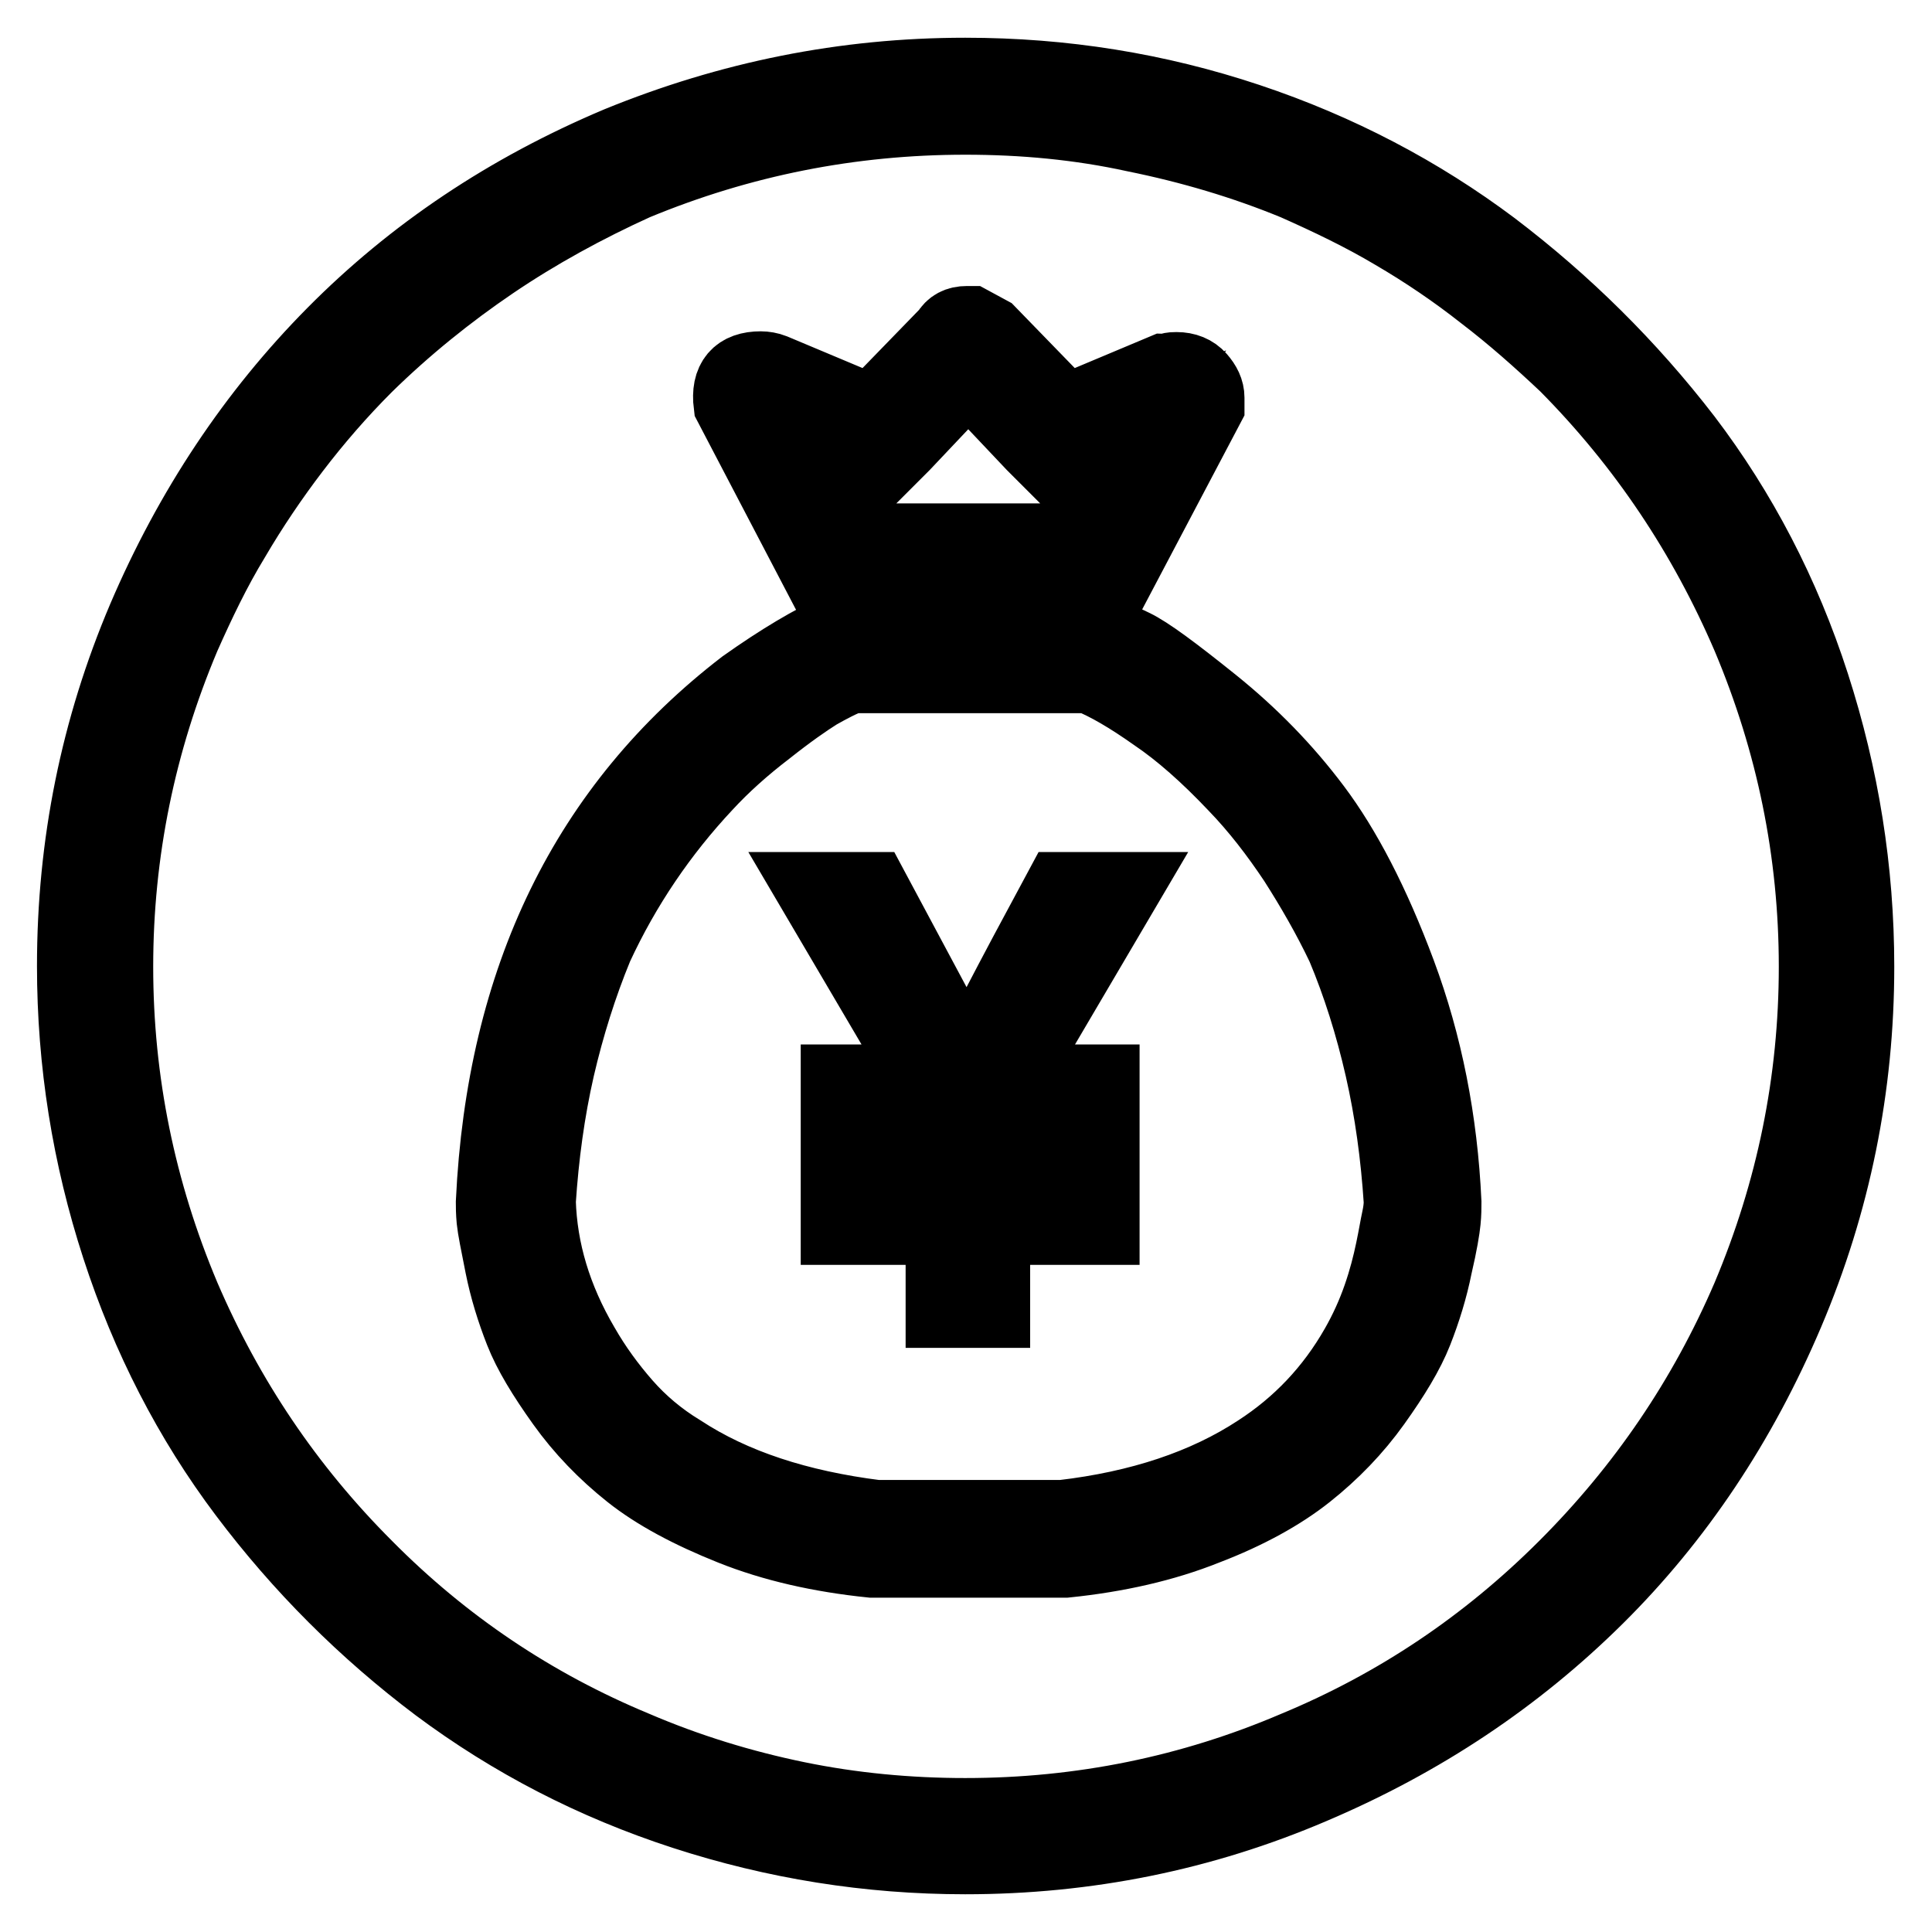 <?xml version="1.0" encoding="utf-8"?>
<!-- Svg Vector Icons : http://www.onlinewebfonts.com/icon -->
<!DOCTYPE svg PUBLIC "-//W3C//DTD SVG 1.1//EN" "http://www.w3.org/Graphics/SVG/1.1/DTD/svg11.dtd">
<svg version="1.1" xmlns="http://www.w3.org/2000/svg" xmlns:xlink="http://www.w3.org/1999/xlink" x="0px" y="0px" viewBox="0 0 256 256" enable-background="new 0 0 256 256" xml:space="preserve">
<g><g><path stroke-width="10" fill-opacity="0" stroke="#000000"  d="M127.9,15.5c-15.2,0-29.8,2.9-43.8,8.7c-6.6,3-13,6.5-18.9,10.5c-5.9,4-11.6,8.6-16.8,13.7c-3.5,3.5-6.7,7.2-9.6,11s-5.6,7.8-8,11.9c-2.5,4.1-4.6,8.5-6.6,13c-5.9,14-8.9,28.6-8.9,43.8c0,15.2,3,29.8,8.9,43.8c5.8,13.5,13.8,25.4,24.2,35.8c10.3,10.4,22.2,18.4,35.7,24c7,3,14.2,5.2,21.5,6.7c7.3,1.5,14.8,2.2,22.3,2.2c15.4,0,30-3,43.8-8.9c13.5-5.6,25.4-13.6,35.8-24s18.5-22.3,24.3-35.8c5.9-14,8.9-28.6,8.9-43.8c0-15.2-3-29.8-8.9-43.8c-5.8-13.5-13.8-25.5-24.2-36c-3.5-3.3-7.1-6.5-10.9-9.4c-3.8-3-7.8-5.7-11.9-8.1c-4.2-2.5-8.6-4.6-13.1-6.6c-6.8-2.8-13.9-4.9-21.3-6.4C143.1,16.2,135.6,15.5,127.9,15.5L127.9,15.5z M127.9,10c13,0,25.4,2,37.4,6c12,4,22.8,9.7,32.4,16.9c9.6,7.3,18.1,15.7,25.5,25.3c7.3,9.6,13,20.5,16.9,32.6c3.9,12.1,5.9,24.5,5.9,37.3c0,15.9-3.1,31.2-9.3,45.8c-6.2,14.6-14.6,27.2-25.2,37.7c-10.6,10.5-23.1,18.9-37.7,25.1c-14.5,6.2-29.8,9.3-45.9,9.3c-12.8,0-25.2-2-37.2-5.9c-12-3.9-22.8-9.5-32.6-16.8c-9.7-7.3-18.2-15.8-25.5-25.5c-7.3-9.7-12.9-20.6-16.8-32.6c-3.9-12-5.9-24.4-5.9-37.2c0-16.1,3.1-31.4,9.3-46c6.2-14.5,14.6-27.1,25.1-37.7c10.5-10.6,23-19,37.7-25.2C96.7,13.1,111.9,10,127.9,10L127.9,10z M123.9,133.6c1.2,2.1,2.1,3.9,2.7,5.3c0.6,1.4,1.1,2.5,1.4,3.2c1.6-3.5,5.8-11.6,12.6-24.2h8.1l-15,25.5h12.3v5.5h-14.5v7.9h14.5v5.8h-14.5v11H125v-11h-13.9v-5.8H125v-7.9h-13.9v-5.5h11.8l-15-25.5h7.6L123.9,133.6z M111.3,83.5h34.1c1.2,0.5,2.8,1.3,4.7,2.2s5.4,3.5,10.5,7.6c5.1,4.1,9.6,8.7,13.5,13.9c3.9,5.2,7.7,12.4,11.2,21.8c3.5,9.4,5.5,19.5,6,30.3c0,0.7,0,1.5-0.1,2.5c-0.1,1-0.4,2.9-1.1,5.9c-0.6,3-1.5,5.9-2.6,8.7c-1.1,2.8-3,5.9-5.5,9.4c-2.5,3.5-5.5,6.6-8.9,9.3c-3.4,2.7-7.9,5.2-13.4,7.3c-5.5,2.2-11.7,3.6-18.5,4.3h-25.7c-6.8-0.7-13-2.1-18.5-4.3s-10-4.6-13.4-7.3c-3.4-2.7-6.4-5.8-8.9-9.3c-2.5-3.5-4.4-6.6-5.5-9.4c-1.1-2.8-2-5.7-2.6-8.7s-1-5-1.1-6c-0.1-1.1-0.1-1.8-0.1-2.4c1.4-29.6,12.5-52.3,33.3-68.3C103.5,87.6,107.7,85.1,111.3,83.5L111.3,83.5z M90.1,192.4c7,4.6,15.7,7.4,26,8.7h24.7c10.3-1.2,19-4.1,26-8.7c5.4-3.5,9.8-8.1,13.1-13.9c1.2-2.1,2.2-4.3,3-6.6c0.8-2.3,1.3-4.3,1.7-6.2s0.6-3.2,0.8-4.1c0.2-0.9,0.3-1.7,0.3-2.4c-0.4-6.1-1.2-12-2.5-17.7c-1.3-5.7-3-11.1-5.1-16.1c-1.9-4-4.1-7.8-6.4-11.4c-2.4-3.6-5-7-8-10.1c-3.7-3.9-7.2-7-10.6-9.3c-3.4-2.4-6.3-4.1-8.8-5.1h-31.5c-1.4,0.5-2.9,1.3-4.5,2.2c-1.6,1-3.9,2.6-6.8,4.9c-3,2.3-5.7,4.7-8.1,7.3c-5.9,6.3-10.8,13.5-14.5,21.5c-2.1,5.1-3.8,10.5-5.1,16.1c-1.3,5.7-2.1,11.6-2.5,17.7c0.2,6.5,2.1,12.9,5.8,19.2c1.6,2.8,3.5,5.4,5.6,7.8C84.8,188.6,87.3,190.7,90.1,192.4L90.1,192.4z M147.3,77.7h-37.8L96.9,53.6c-0.4-3.2,1-4.7,3.9-4.7c0.5,0,1.1,0.1,1.6,0.3l13.1,5.5l10.2-10.5c0.5-0.9,1.3-1.3,2.4-1.3l0,0h0.5l2.4,1.3l10.2,10.5l13.1-5.5c0.2,0,0.4,0,0.7-0.1c0.3-0.1,0.6-0.1,0.9-0.1c1.2,0,2.2,0.4,2.9,1.2c0.7,0.8,1.1,1.6,1.1,2.5v1.1L147.3,77.7z M143.6,60.1l-3.7,1.6l-2.9-2.9l-8.7-9.2l-8.7,9.2l-2.9,2.9l-3.7-1.6l-7.9-3.4l7.9,15h30.5l7.9-15L143.6,60.1z"/></g></g>
</svg>